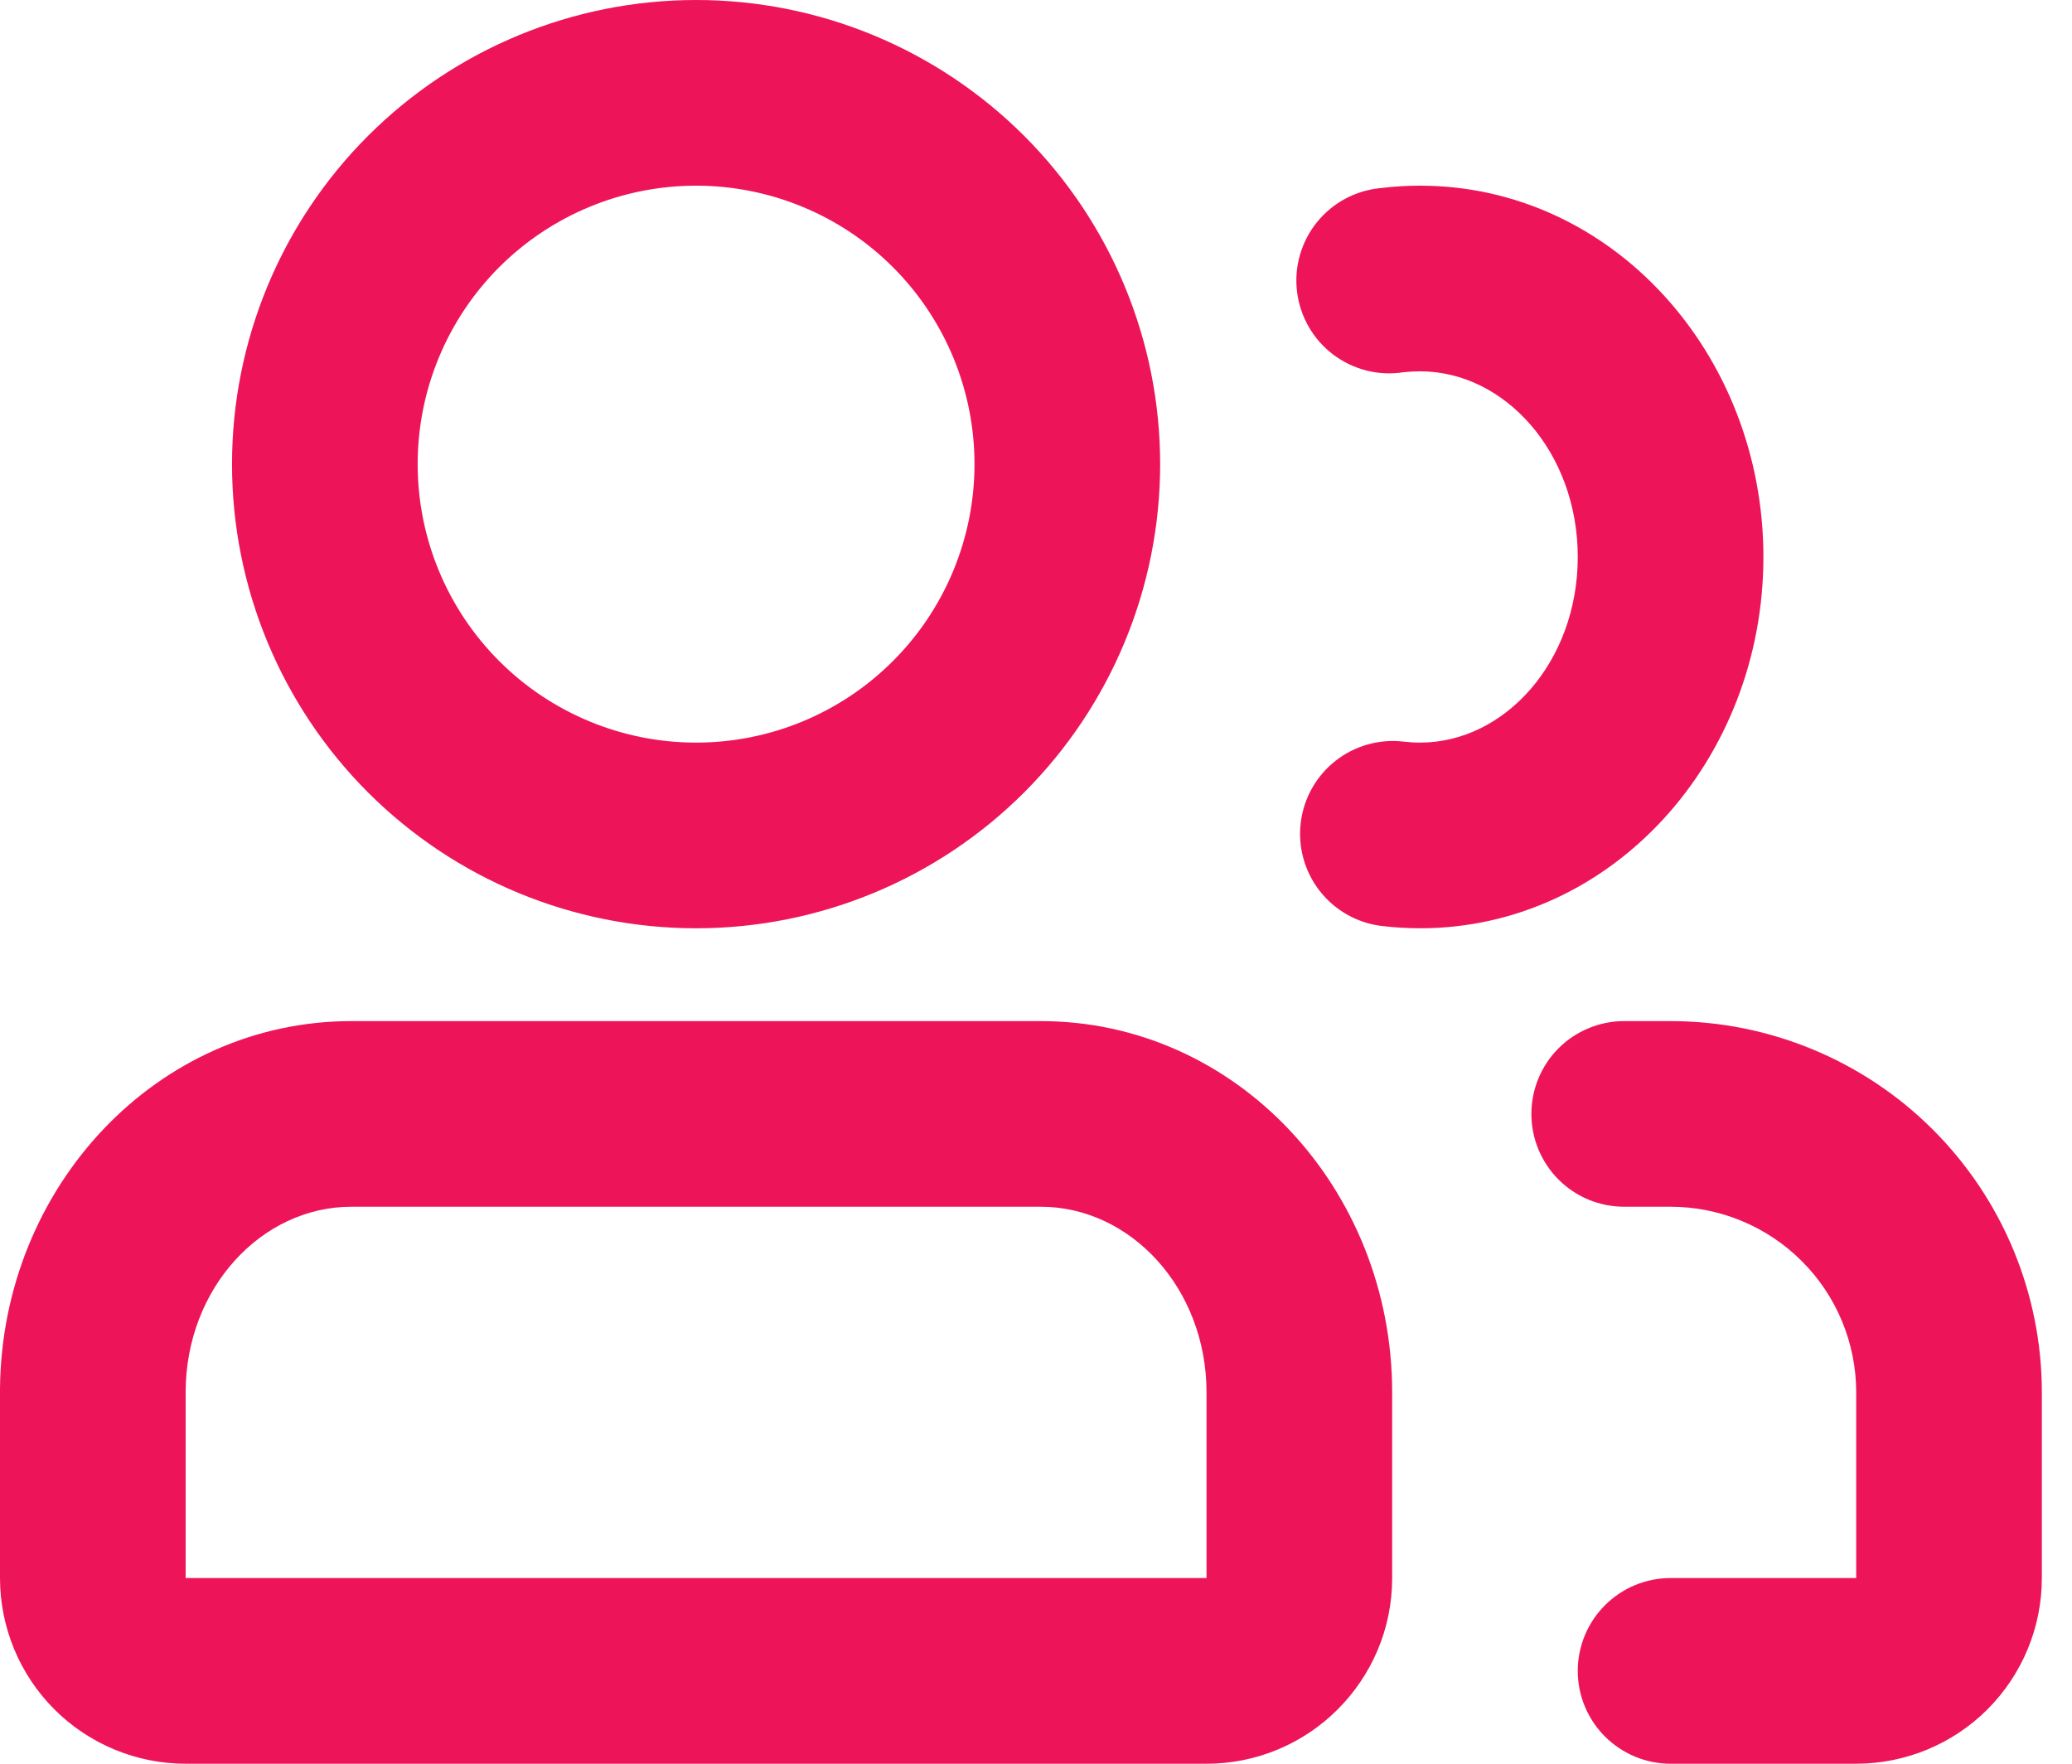 <svg xmlns="http://www.w3.org/2000/svg" width="47" height="40" viewBox="0 0 47 40" fill="none"><path d="M0 31.495C0.042 26.916 3.558 23.158 7.971 23.158H23.608C28.046 23.158 31.579 26.962 31.579 31.579V35.789C31.579 36.952 31.107 38.004 30.345 38.766C29.955 39.158 29.491 39.468 28.98 39.68C28.469 39.892 27.921 40.001 27.368 40H4.211C3.094 40 2.023 39.556 1.233 38.767C0.444 37.977 0 36.906 0 35.789V31.579V31.495ZM15.79 21.053C12.998 21.053 10.32 19.944 8.346 17.97C6.372 15.995 5.263 13.318 5.263 10.526C5.263 7.735 6.372 5.057 8.346 3.083C10.32 1.109 12.998 0 15.79 0C18.581 0 21.259 1.109 23.233 3.083C25.207 5.057 26.316 7.735 26.316 10.526C26.316 13.318 25.207 15.995 23.233 17.97C21.259 19.944 18.581 21.053 15.79 21.053ZM15.79 16.842C17.465 16.842 19.071 16.177 20.255 14.992C21.44 13.808 22.105 12.201 22.105 10.526C22.105 8.851 21.44 7.245 20.255 6.06C19.071 4.876 17.465 4.211 15.79 4.211C14.114 4.211 12.508 4.876 11.323 6.06C10.139 7.245 9.474 8.851 9.474 10.526C9.474 12.201 10.139 13.808 11.323 14.992C12.508 16.177 14.114 16.842 15.79 16.842ZM31.322 20.998C30.771 20.926 30.271 20.639 29.931 20.2C29.591 19.761 29.438 19.205 29.506 18.654C29.573 18.102 29.856 17.6 30.293 17.256C30.729 16.913 31.284 16.755 31.836 16.819C31.96 16.834 32.084 16.842 32.211 16.842C34.135 16.842 35.789 15.004 35.789 12.632C35.789 10.259 34.135 8.421 32.211 8.421C32.084 8.421 31.958 8.429 31.836 8.442C31.557 8.486 31.272 8.473 30.998 8.404C30.725 8.335 30.468 8.212 30.242 8.042C30.017 7.872 29.828 7.658 29.688 7.414C29.547 7.169 29.456 6.899 29.422 6.619C29.387 6.339 29.409 6.055 29.487 5.783C29.565 5.512 29.696 5.259 29.873 5.039C30.05 4.82 30.27 4.638 30.519 4.505C30.768 4.372 31.041 4.291 31.322 4.265C31.617 4.229 31.912 4.211 32.211 4.211C36.564 4.211 40 8.027 40 12.632C40 17.236 36.564 21.053 32.211 21.053C31.913 21.052 31.617 21.034 31.322 20.998ZM36.842 27.368C36.284 27.368 35.748 27.147 35.353 26.752C34.959 26.357 34.737 25.822 34.737 25.263C34.737 24.705 34.959 24.169 35.353 23.774C35.748 23.38 36.284 23.158 36.842 23.158H37.895C40.128 23.158 42.27 24.045 43.849 25.624C45.429 27.204 46.316 29.346 46.316 31.579V35.789C46.316 36.906 45.872 37.977 45.083 38.767C44.293 39.556 43.222 40 42.105 40H37.895C37.336 40 36.801 39.778 36.406 39.383C36.011 38.989 35.789 38.453 35.789 37.895C35.789 37.336 36.011 36.801 36.406 36.406C36.801 36.011 37.336 35.789 37.895 35.789H42.105V31.579C42.105 30.462 41.662 29.391 40.872 28.602C40.082 27.812 39.011 27.368 37.895 27.368H36.842ZM4.211 35.789H27.368V31.579C27.368 29.221 25.648 27.368 23.608 27.368H7.971C5.928 27.368 4.211 29.221 4.211 31.579V35.789Z" fill="#EE145A"></path></svg>